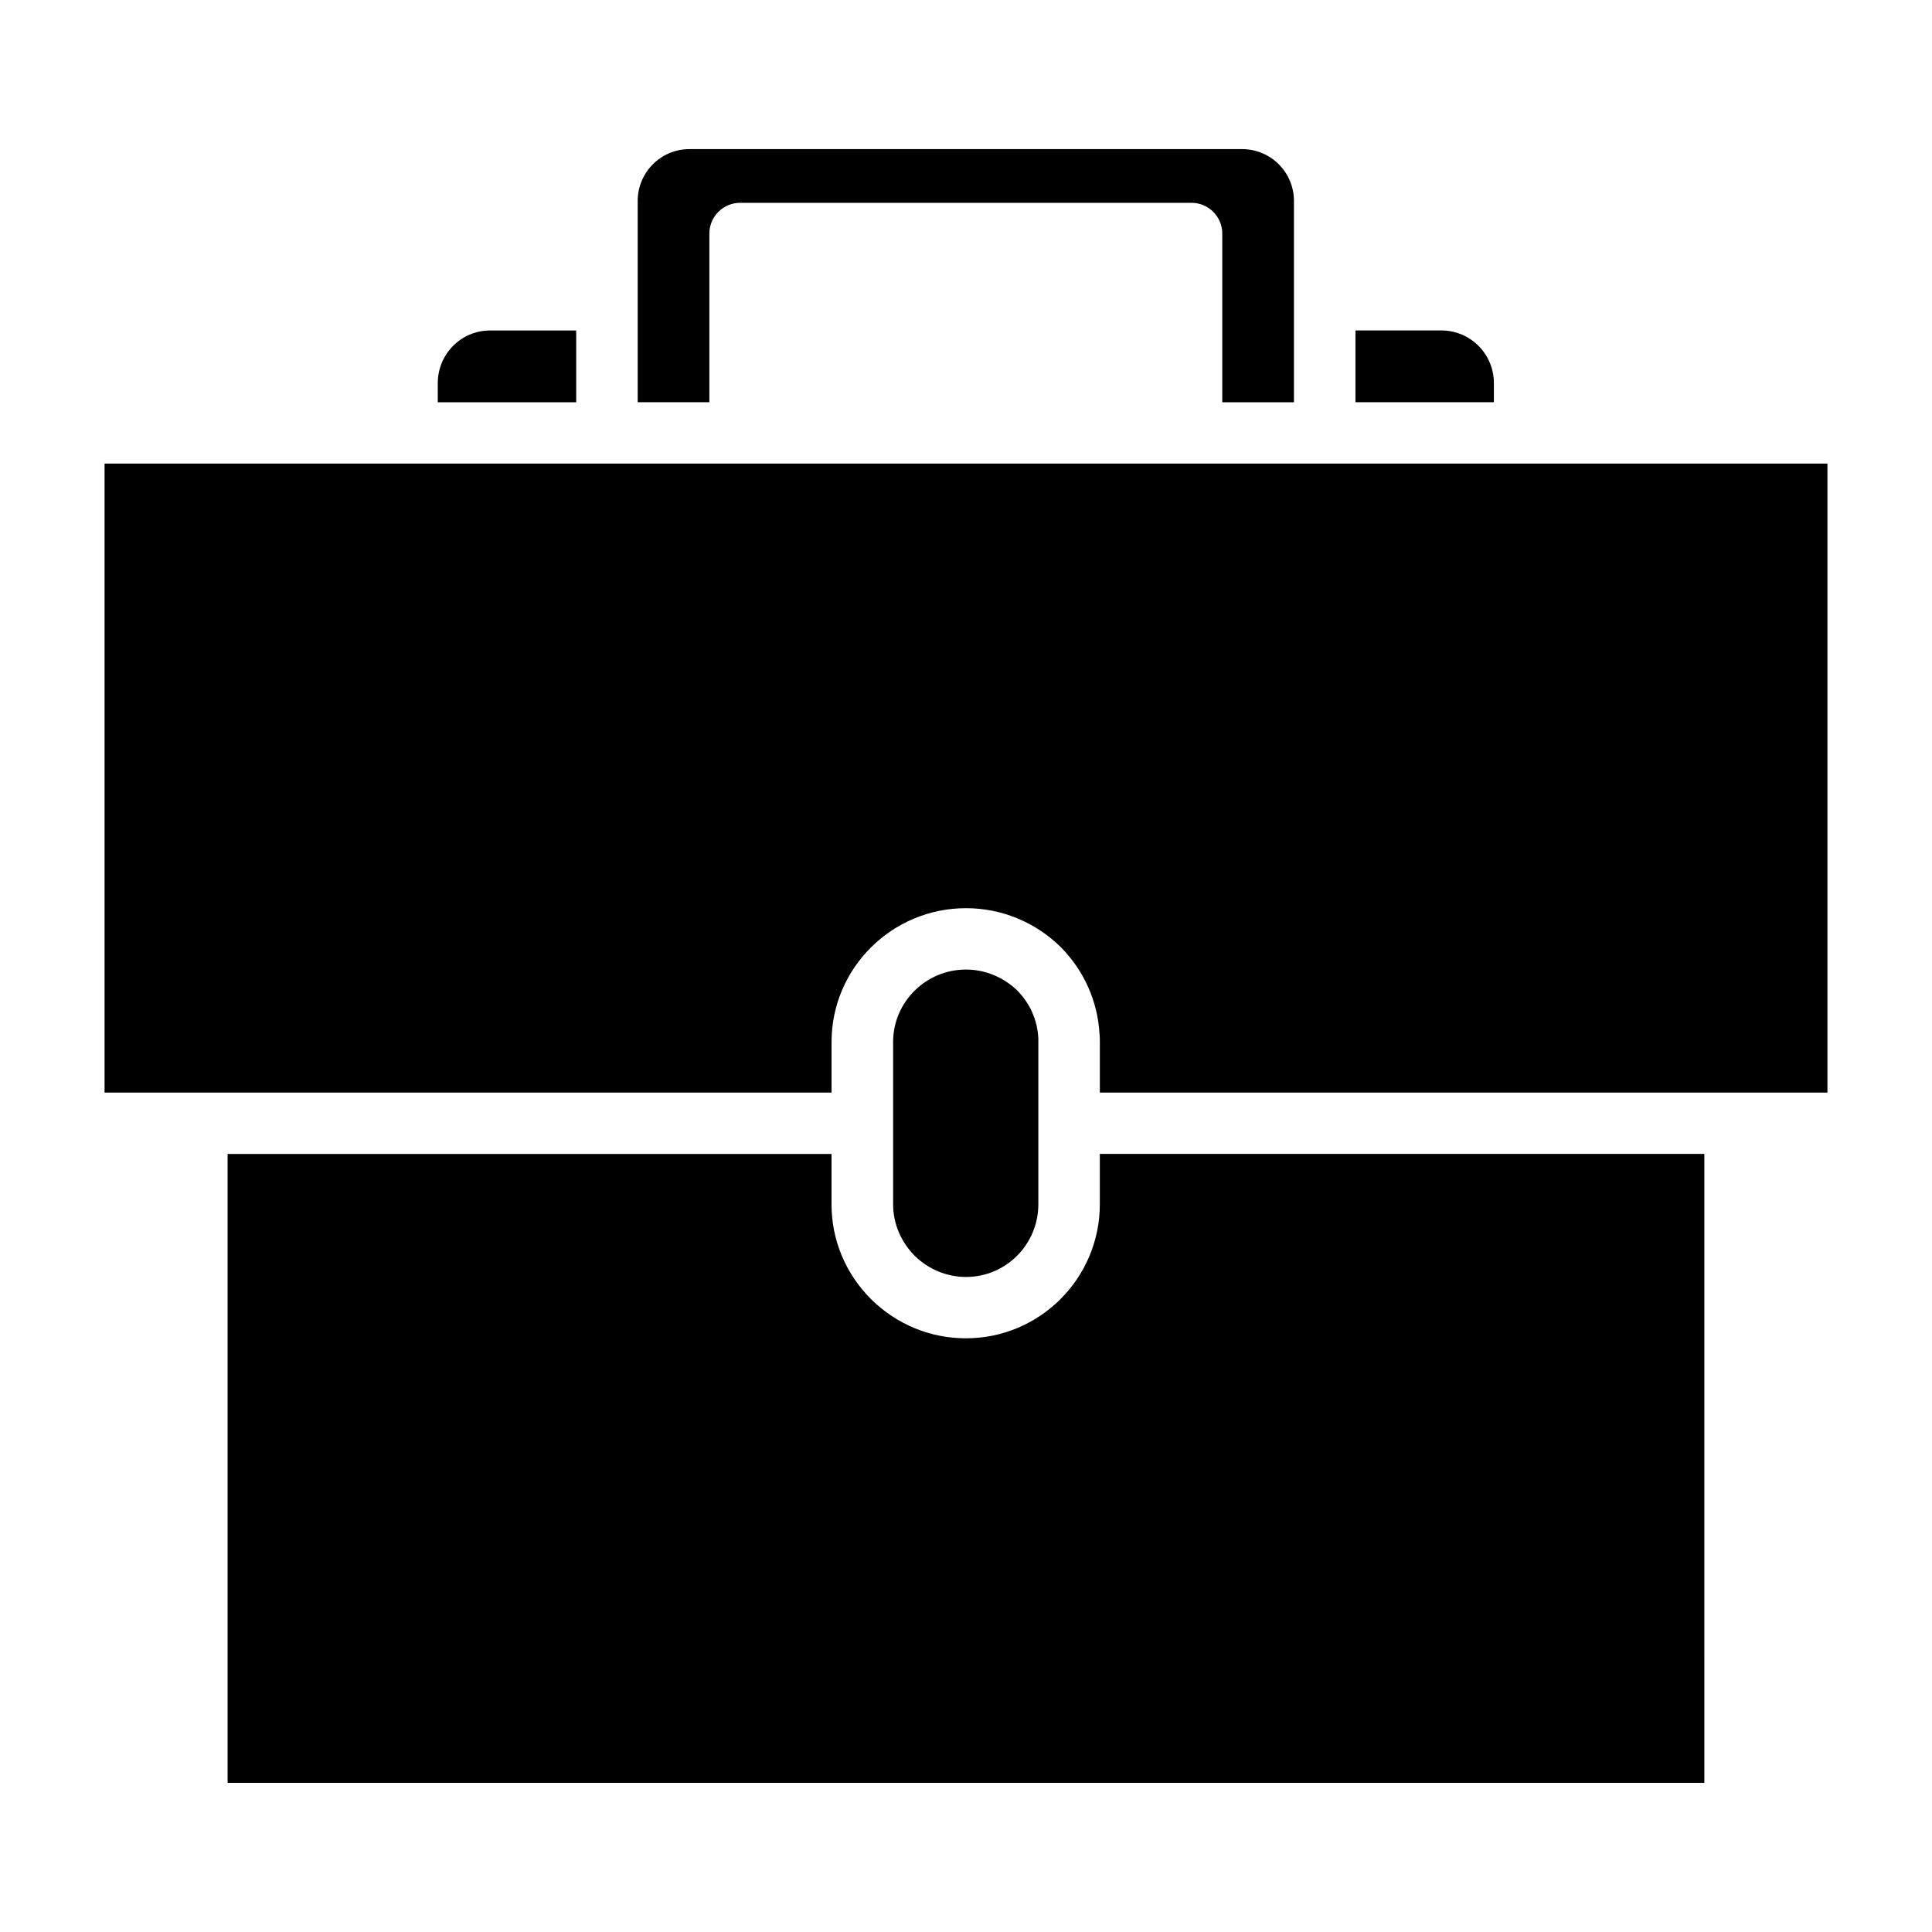 <?xml version="1.0" encoding="UTF-8"?>
<!-- Uploaded to: ICON Repo, www.svgrepo.com, Generator: ICON Repo Mixer Tools -->
<svg fill="#000000" width="800px" height="800px" version="1.1" viewBox="144 144 512 512" xmlns="http://www.w3.org/2000/svg">
 <g>
  <path d="m260.01 245.57v5.039h36.691v-19.027h-22.828c-7.668-0.008-13.863 6.242-13.863 13.988z"/>
  <path d="m419.17 463.14v-43.988c-0.242-4.793-2.203-9.273-5.629-12.691-3.59-3.488-8.477-5.519-13.531-5.519-10.676 0-19.324 8.621-19.324 19.184v43.02c0 5.109 2.039 9.91 5.715 13.656 3.668 3.574 8.477 5.606 13.609 5.606 10.586-0.004 19.16-8.625 19.16-19.266z"/>
  <path d="m486.91 250.59v-53.34c0-7.566-6.117-13.738-13.785-13.738l-146.43 0.004c-7.582 0-13.699 6.172-13.699 13.738v53.34h18.996v-44.715c0-4.481 3.668-8.133 8.156-8.133h119.61c4.481 0 8.156 3.652 8.156 8.133v44.723l18.992-0.004z"/>
  <path d="m503.21 231.57v19.027h36.684v-5.039c0-7.738-6.195-13.988-13.941-13.988z"/>
  <path d="m204.32 449.8v166.68h391.35l-0.004-166.68h-160.2v13.336c0 19.594-15.902 35.527-35.473 35.527-9.461 0-18.344-3.652-25.191-10.398-6.769-6.824-10.438-15.688-10.438-25.121v-13.336h-160.04z"/>
  <path d="m171.71 433.54h192.66v-13.422c0-19.516 15.973-35.441 35.629-35.441 9.375 0 18.344 3.652 25.113 10.32 6.195 6.258 9.785 14.391 10.273 23.02 0.086 0.645 0.086 1.379 0.086 2.109v13.422h192.82v-166.69h-456.58z"/>
 </g>
</svg>